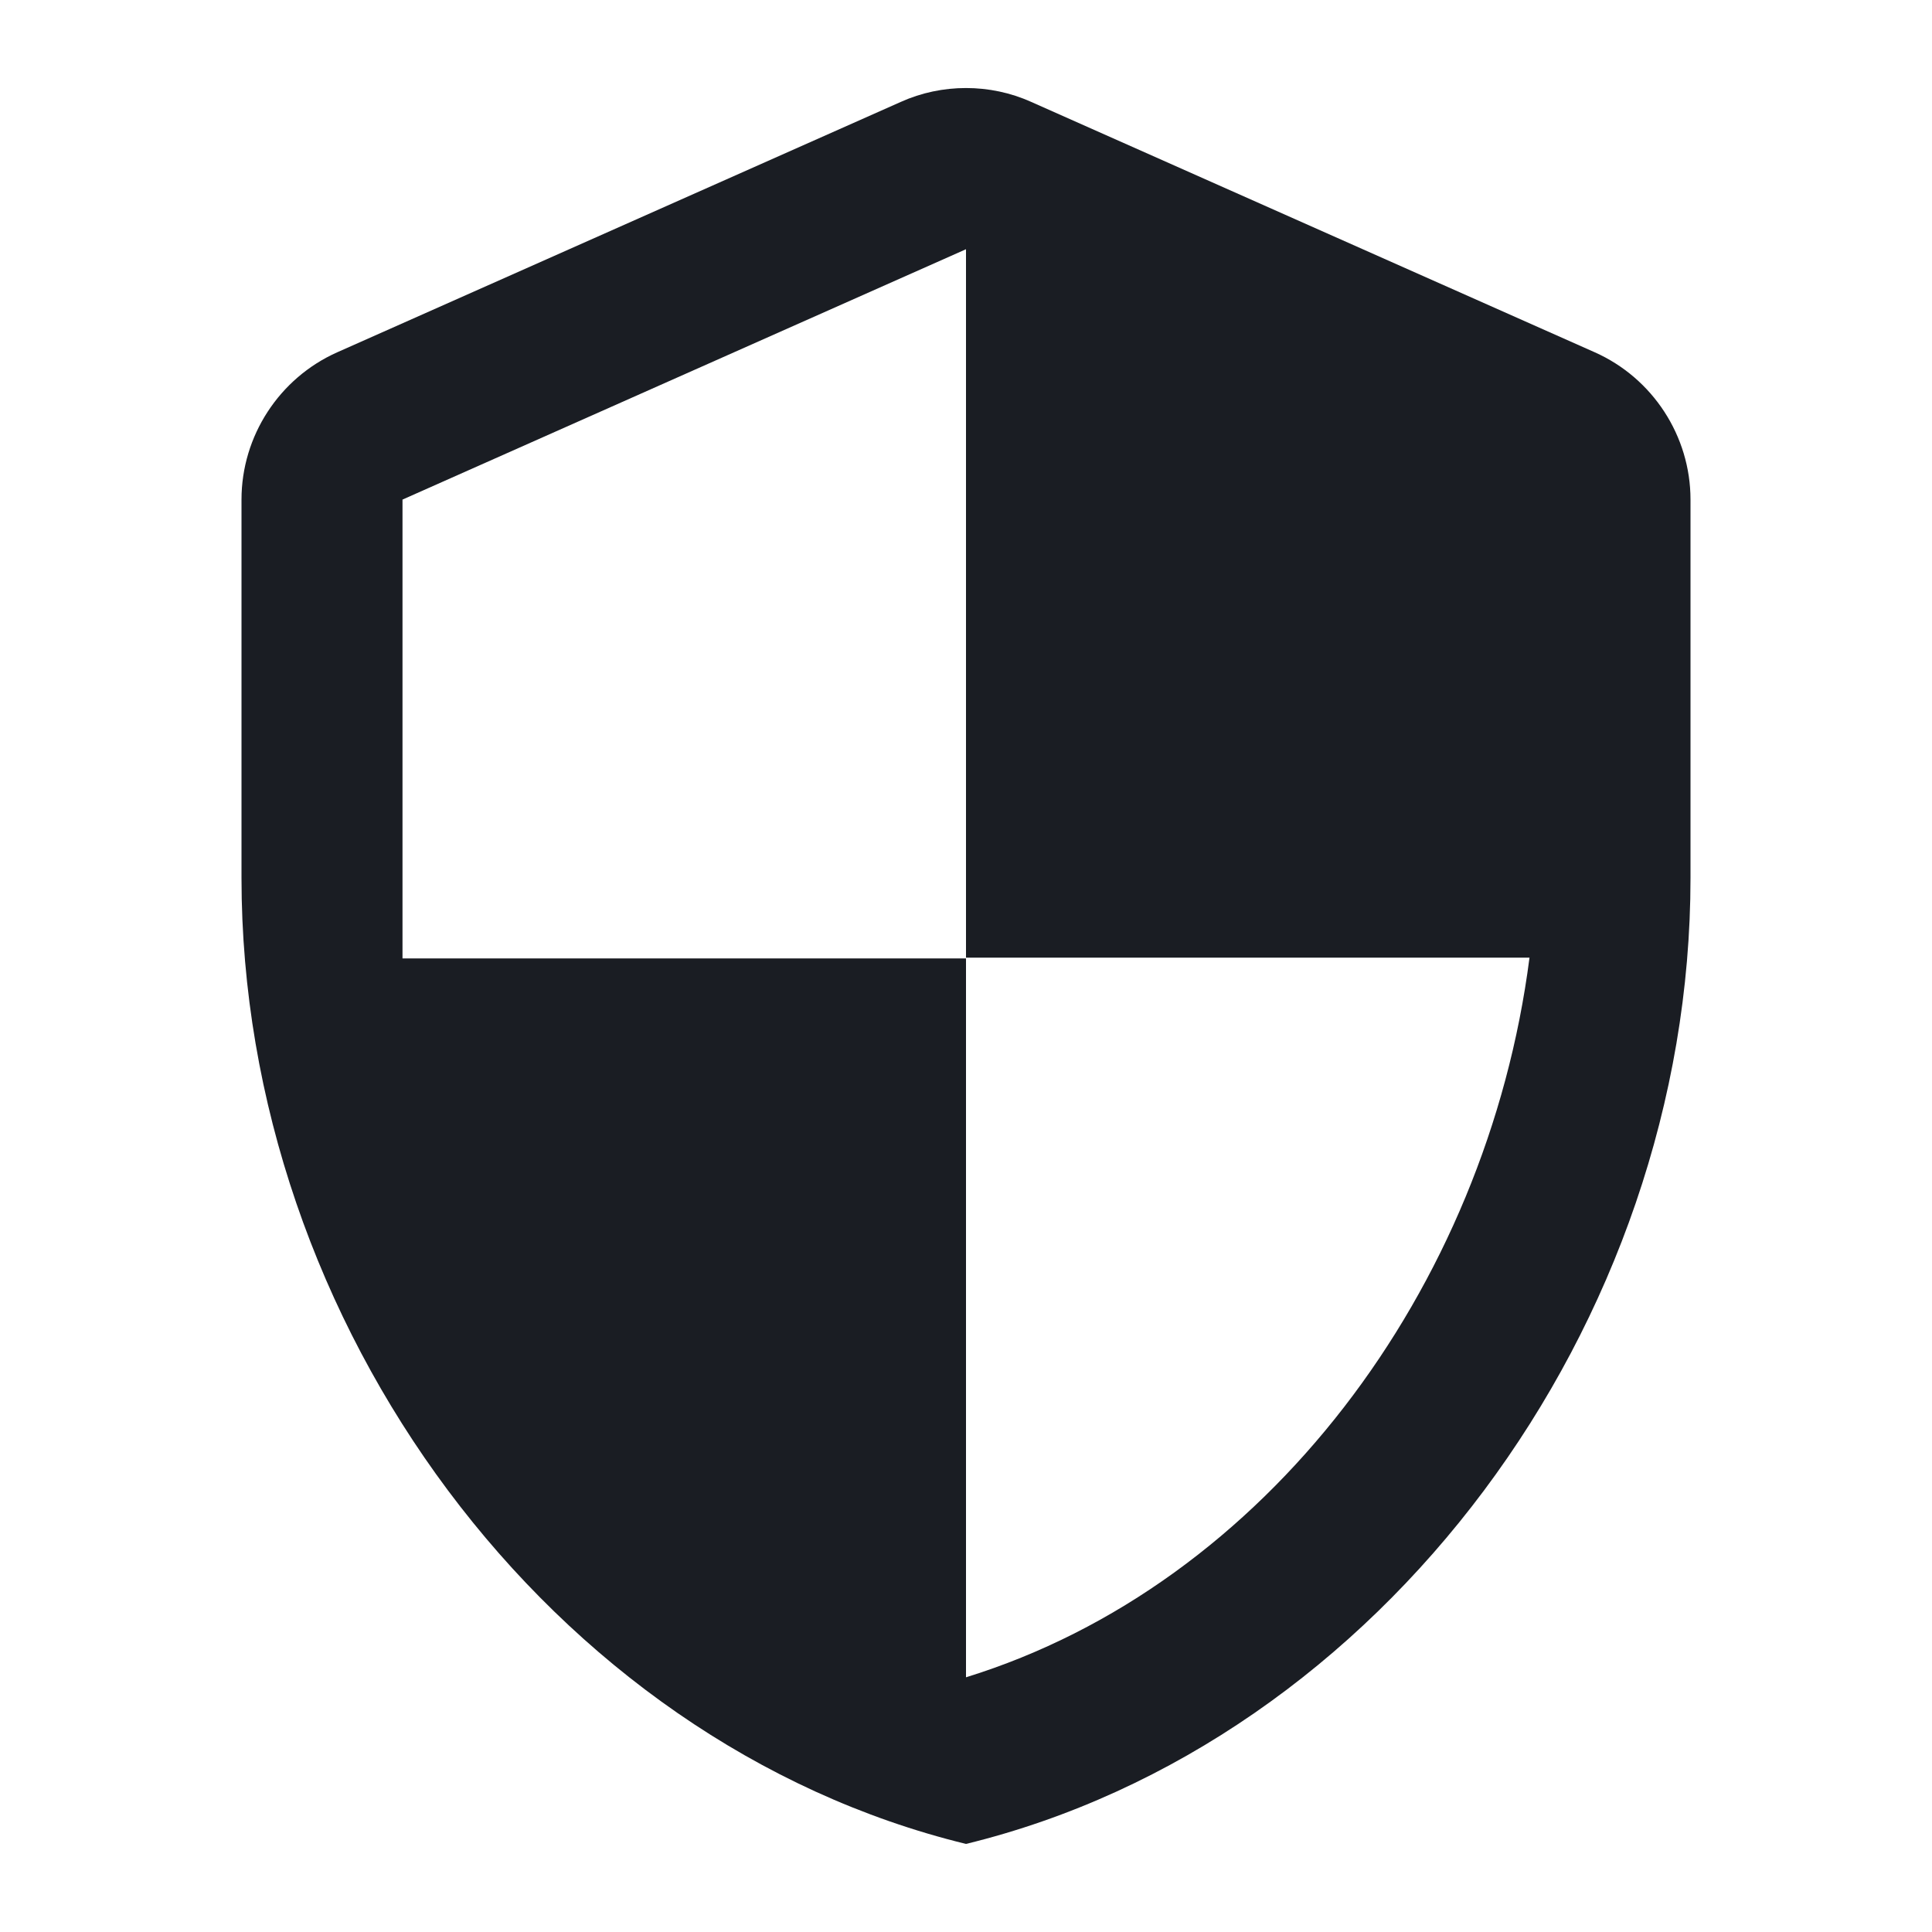 <?xml version="1.0" encoding="UTF-8"?> <svg xmlns="http://www.w3.org/2000/svg" width="24" height="24" viewBox="0 0 24 24" fill="none"><path fill-rule="evenodd" clip-rule="evenodd" d="M4.19 4.376L11.19 1.266C11.7 1.036 12.3 1.036 12.81 1.266L19.81 4.376C20.53 4.696 21 5.416 21 6.206V10.906C21 16.456 17.16 21.646 12 22.906C6.84 21.646 3 16.456 3 10.906V6.206C3 5.416 3.47 4.696 4.19 4.376ZM19 11.896H12V3.096L5 6.206V11.906H12V20.836C15.72 19.686 18.47 16.016 19 11.896Z" fill="#1A1D23"></path></svg> 
